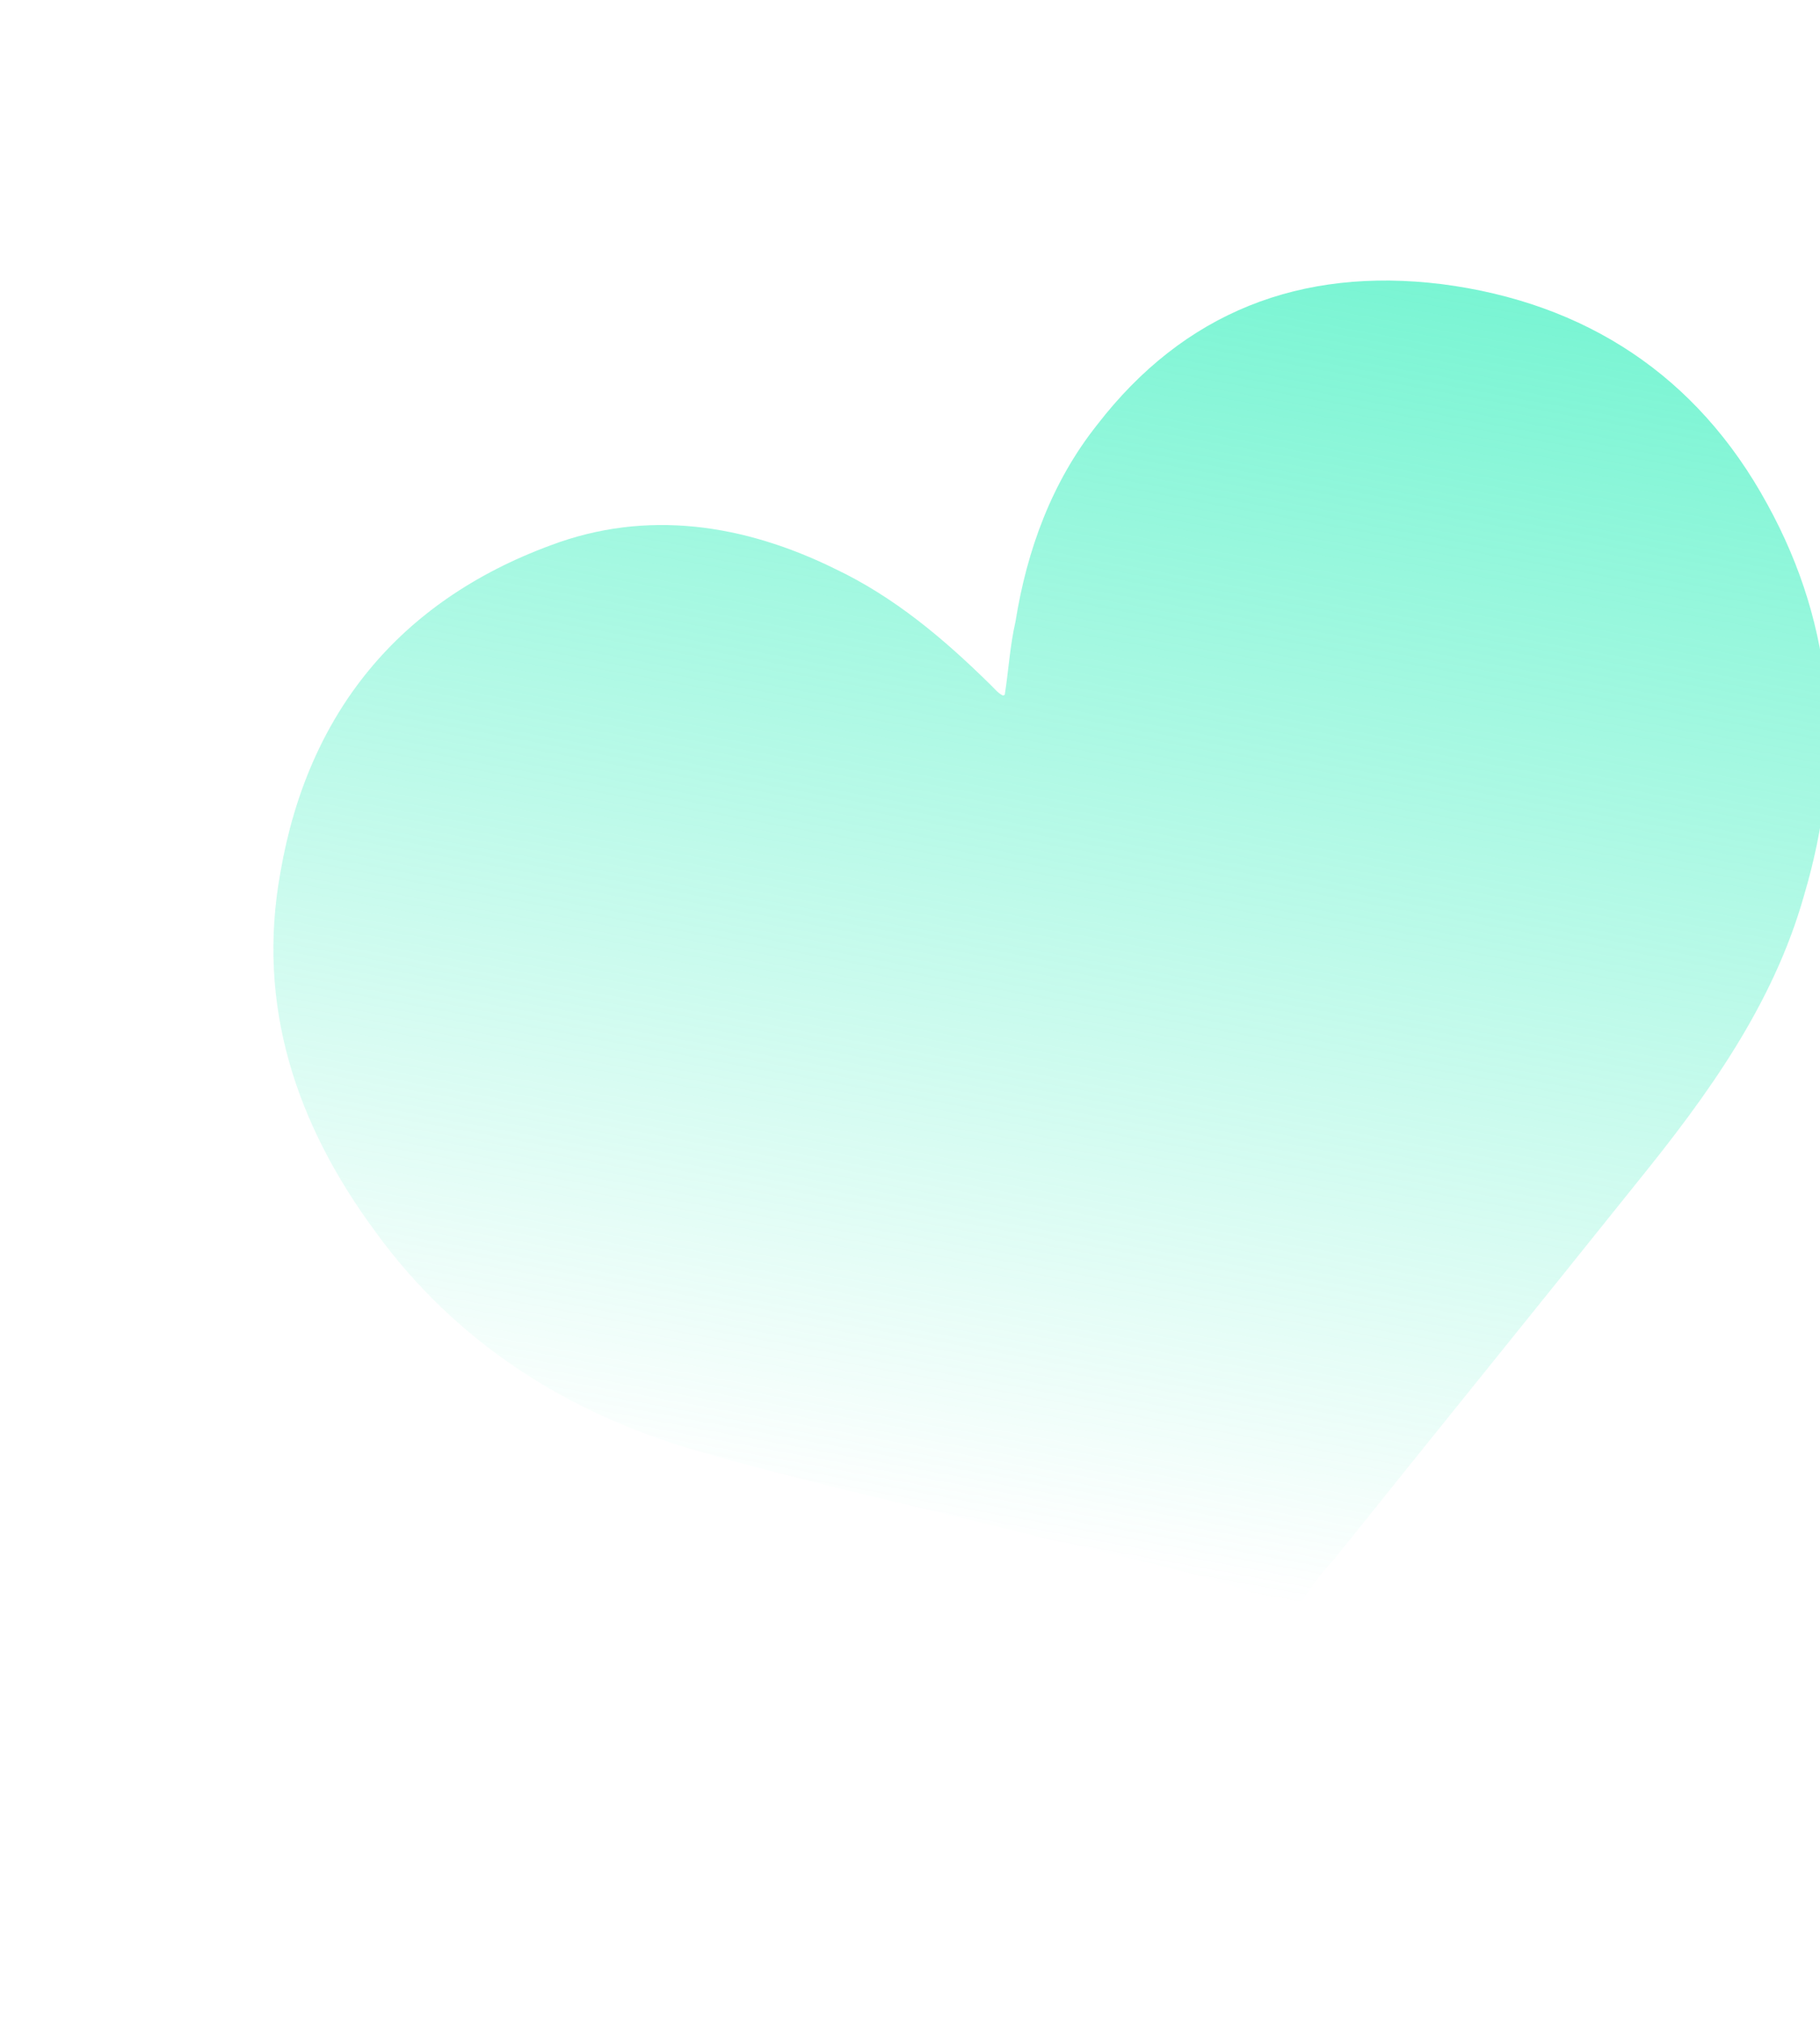 <?xml version="1.0" encoding="UTF-8"?> <svg xmlns="http://www.w3.org/2000/svg" width="1000" height="1111" viewBox="0 0 1000 1111" fill="none"> <g filter="url(#filter0_f)"> <path d="M712.4 884.106C662.091 862.653 609.69 854.297 556.516 840.599C498.643 826.323 440.126 813.399 382.542 796.774C311.15 776.065 250.123 737.076 206.091 676.331C162.767 617.58 140.752 552.39 154.079 479.147C169.144 391.81 219.196 330.242 302.66 299.494C355.19 279.725 408.589 287.727 458.963 312.527C491.408 327.967 518.638 350.873 544.581 376.482C546.287 378.123 548.347 380.761 551.051 382.048C551.051 382.048 551.051 382.048 552.048 381.694C554.141 368.596 554.881 354.856 557.971 341.404C564.249 302.112 577.929 264.685 602.778 233.402C650.481 171.544 714.632 146.528 792.172 156.07C871.063 166.255 932.445 206.241 970.972 276.802C1008.79 345.368 1013.2 417.931 991.183 492.012C974.251 551.933 938.04 601.85 899.768 649.129C844.501 718.164 788.236 787.554 732.968 856.589C724.76 865.118 718.902 873.936 712.4 884.106Z" fill="url(#paint0_linear)"></path> </g> <defs> <filter id="filter0_f" x="0" y="0" width="1222.01" height="1110.11" filterUnits="userSpaceOnUse" color-interpolation-filters="sRGB"> <feFlood flood-opacity="0" result="BackgroundImageFix"></feFlood> <feBlend mode="normal" in="SourceGraphic" in2="BackgroundImageFix" result="shape"></feBlend> <feGaussianBlur stdDeviation="42.5" result="effect1_foregroundBlur"></feGaussianBlur> </filter> <linearGradient id="paint0_linear" x1="722.871" y1="883.316" x2="915.591" y2="-162.539" gradientUnits="userSpaceOnUse"> <stop stop-color="#3CF0BF" stop-opacity="0"></stop> <stop offset="1" stop-color="#3CF0BF"></stop> </linearGradient> </defs> </svg> 